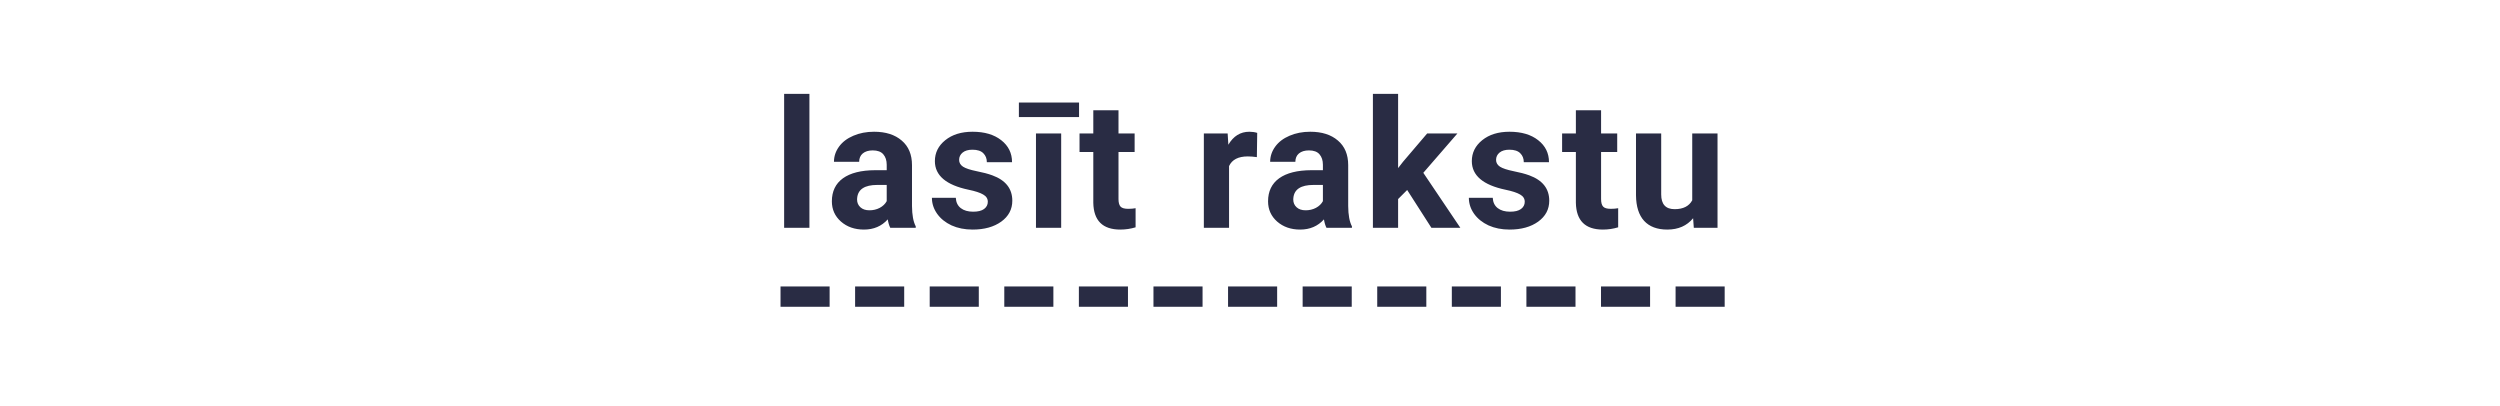 <?xml version="1.0" encoding="UTF-8"?> <svg xmlns="http://www.w3.org/2000/svg" width="406" height="66" viewBox="0 0 406 66" fill="none"> <path d="M131.45 36.999H127.343V15.249H131.45V36.999ZM144.583 36.999C144.394 36.631 144.257 36.173 144.172 35.626C143.181 36.73 141.892 37.283 140.306 37.283C138.805 37.283 137.559 36.849 136.568 35.98C135.586 35.111 135.095 34.016 135.095 32.695C135.095 31.071 135.695 29.825 136.894 28.956C138.102 28.088 139.844 27.649 142.119 27.64H144.002V26.762C144.002 26.054 143.818 25.487 143.45 25.062C143.091 24.638 142.52 24.425 141.736 24.425C141.047 24.425 140.504 24.59 140.108 24.921C139.721 25.251 139.527 25.704 139.527 26.28H135.435C135.435 25.393 135.709 24.572 136.256 23.816C136.804 23.061 137.578 22.471 138.579 22.046C139.579 21.612 140.703 21.395 141.949 21.395C143.837 21.395 145.333 21.872 146.438 22.825C147.551 23.769 148.108 25.1 148.108 26.818V33.459C148.118 34.913 148.321 36.013 148.717 36.759V36.999H144.583ZM141.198 34.153C141.802 34.153 142.359 34.021 142.869 33.757C143.379 33.483 143.757 33.12 144.002 32.666V30.033H142.473C140.424 30.033 139.334 30.741 139.202 32.157L139.188 32.398C139.188 32.907 139.367 33.327 139.726 33.658C140.084 33.988 140.575 34.153 141.198 34.153ZM160.42 32.766C160.42 32.265 160.17 31.873 159.669 31.59C159.178 31.298 158.386 31.038 157.29 30.811C153.647 30.047 151.825 28.499 151.825 26.167C151.825 24.808 152.386 23.675 153.51 22.769C154.643 21.853 156.12 21.395 157.942 21.395C159.886 21.395 161.439 21.853 162.601 22.769C163.771 23.684 164.356 24.874 164.356 26.337H160.264C160.264 25.752 160.075 25.27 159.698 24.893C159.32 24.506 158.73 24.312 157.928 24.312C157.239 24.312 156.705 24.468 156.328 24.779C155.95 25.091 155.761 25.487 155.761 25.969C155.761 26.422 155.974 26.79 156.398 27.073C156.833 27.347 157.559 27.588 158.579 27.795C159.599 27.994 160.458 28.22 161.156 28.475C163.318 29.268 164.399 30.642 164.399 32.596C164.399 33.993 163.799 35.126 162.601 35.994C161.402 36.853 159.853 37.283 157.956 37.283C156.672 37.283 155.53 37.056 154.529 36.603C153.538 36.141 152.759 35.513 152.193 34.72C151.626 33.917 151.343 33.053 151.343 32.128H155.223C155.261 32.855 155.53 33.412 156.03 33.799C156.531 34.186 157.201 34.38 158.041 34.38C158.824 34.38 159.414 34.234 159.811 33.941C160.217 33.639 160.42 33.247 160.42 32.766ZM172.335 36.999H168.242V21.678H172.335V36.999ZM175.238 19.016H165.467V16.651H175.238V19.016ZM181.644 17.912V21.678H184.264V24.68H181.644V32.327C181.644 32.893 181.753 33.299 181.97 33.544C182.187 33.79 182.602 33.913 183.216 33.913C183.669 33.913 184.07 33.88 184.42 33.813V36.915C183.617 37.16 182.791 37.283 181.942 37.283C179.072 37.283 177.609 35.834 177.552 32.935V24.68H175.315V21.678H177.552V17.912H181.644ZM204.115 25.516C203.558 25.44 203.067 25.402 202.642 25.402C201.094 25.402 200.079 25.926 199.598 26.974V36.999H195.505V21.678H199.371L199.484 23.505C200.306 22.098 201.443 21.395 202.897 21.395C203.35 21.395 203.775 21.456 204.171 21.579L204.115 25.516ZM215.421 36.999C215.232 36.631 215.095 36.173 215.01 35.626C214.019 36.73 212.73 37.283 211.144 37.283C209.643 37.283 208.397 36.849 207.406 35.98C206.424 35.111 205.933 34.016 205.933 32.695C205.933 31.071 206.533 29.825 207.732 28.956C208.94 28.088 210.682 27.649 212.957 27.64H214.84V26.762C214.84 26.054 214.656 25.487 214.288 25.062C213.929 24.638 213.358 24.425 212.575 24.425C211.885 24.425 211.343 24.59 210.946 24.921C210.559 25.251 210.366 25.704 210.366 26.28H206.273C206.273 25.393 206.547 24.572 207.095 23.816C207.642 23.061 208.416 22.471 209.417 22.046C210.417 21.612 211.541 21.395 212.787 21.395C214.675 21.395 216.171 21.872 217.276 22.825C218.39 23.769 218.947 25.1 218.947 26.818V33.459C218.956 34.913 219.159 36.013 219.555 36.759V36.999H215.421ZM212.036 34.153C212.641 34.153 213.198 34.021 213.707 33.757C214.217 33.483 214.595 33.12 214.84 32.666V30.033H213.311C211.262 30.033 210.172 30.741 210.04 32.157L210.026 32.398C210.026 32.907 210.205 33.327 210.564 33.658C210.923 33.988 211.413 34.153 212.036 34.153ZM228.525 30.854L227.052 32.327V36.999H222.96V15.249H227.052V27.3L227.845 26.28L231.768 21.678H236.681L231.145 28.064L237.163 36.999H232.462L228.525 30.854ZM247.619 32.766C247.619 32.265 247.369 31.873 246.869 31.59C246.378 31.298 245.585 31.038 244.49 30.811C240.846 30.047 239.024 28.499 239.024 26.167C239.024 24.808 239.586 23.675 240.709 22.769C241.842 21.853 243.319 21.395 245.141 21.395C247.086 21.395 248.639 21.853 249.8 22.769C250.97 23.684 251.556 24.874 251.556 26.337H247.463C247.463 25.752 247.275 25.27 246.897 24.893C246.519 24.506 245.929 24.312 245.127 24.312C244.438 24.312 243.905 24.468 243.527 24.779C243.149 25.091 242.961 25.487 242.961 25.969C242.961 26.422 243.173 26.79 243.598 27.073C244.032 27.347 244.759 27.588 245.778 27.795C246.798 27.994 247.657 28.22 248.356 28.475C250.517 29.268 251.598 30.642 251.598 32.596C251.598 33.993 250.999 35.126 249.8 35.994C248.601 36.853 247.053 37.283 245.155 37.283C243.871 37.283 242.729 37.056 241.729 36.603C240.737 36.141 239.959 35.513 239.392 34.72C238.826 33.917 238.543 33.053 238.543 32.128H242.422C242.46 32.855 242.729 33.412 243.23 33.799C243.73 34.186 244.4 34.38 245.24 34.38C246.024 34.38 246.614 34.234 247.01 33.941C247.416 33.639 247.619 33.247 247.619 32.766ZM260.016 17.912V21.678H262.635V24.68H260.016V32.327C260.016 32.893 260.124 33.299 260.341 33.544C260.558 33.79 260.974 33.913 261.587 33.913C262.04 33.913 262.442 33.88 262.791 33.813V36.915C261.989 37.16 261.163 37.283 260.313 37.283C257.443 37.283 255.98 35.834 255.923 32.935V24.68H253.686V21.678H255.923V17.912H260.016ZM274.961 35.442C273.951 36.669 272.554 37.283 270.769 37.283C269.127 37.283 267.871 36.811 267.003 35.867C266.144 34.923 265.705 33.54 265.686 31.718V21.678H269.778V31.576C269.778 33.172 270.505 33.969 271.959 33.969C273.347 33.969 274.3 33.488 274.819 32.525V21.678H278.926V36.999H275.074L274.961 35.442Z" fill="#292C44"></path> <path d="M134.729 49.82H126.757V46.521H134.729V49.82ZM146.842 49.82H138.87V46.521H146.842V49.82ZM158.956 49.82H150.983V46.521H158.956V49.82ZM171.069 49.82H163.097V46.521H171.069V49.82ZM183.182 49.82H175.21V46.521H183.182V49.82ZM195.295 49.82H187.323V46.521H195.295V49.82ZM207.408 49.82H199.436V46.521H207.408V49.82ZM219.521 49.82H211.549V46.521H219.521V49.82ZM231.635 49.82H223.662V46.521H231.635V49.82ZM243.748 49.82H235.776V46.521H243.748V49.82ZM255.861 49.82H247.889V46.521H255.861V49.82ZM267.974 49.82H260.002V46.521H267.974V49.82ZM280.087 49.82H272.115V46.521H280.087V49.82Z" fill="#292C44"></path> </svg> 